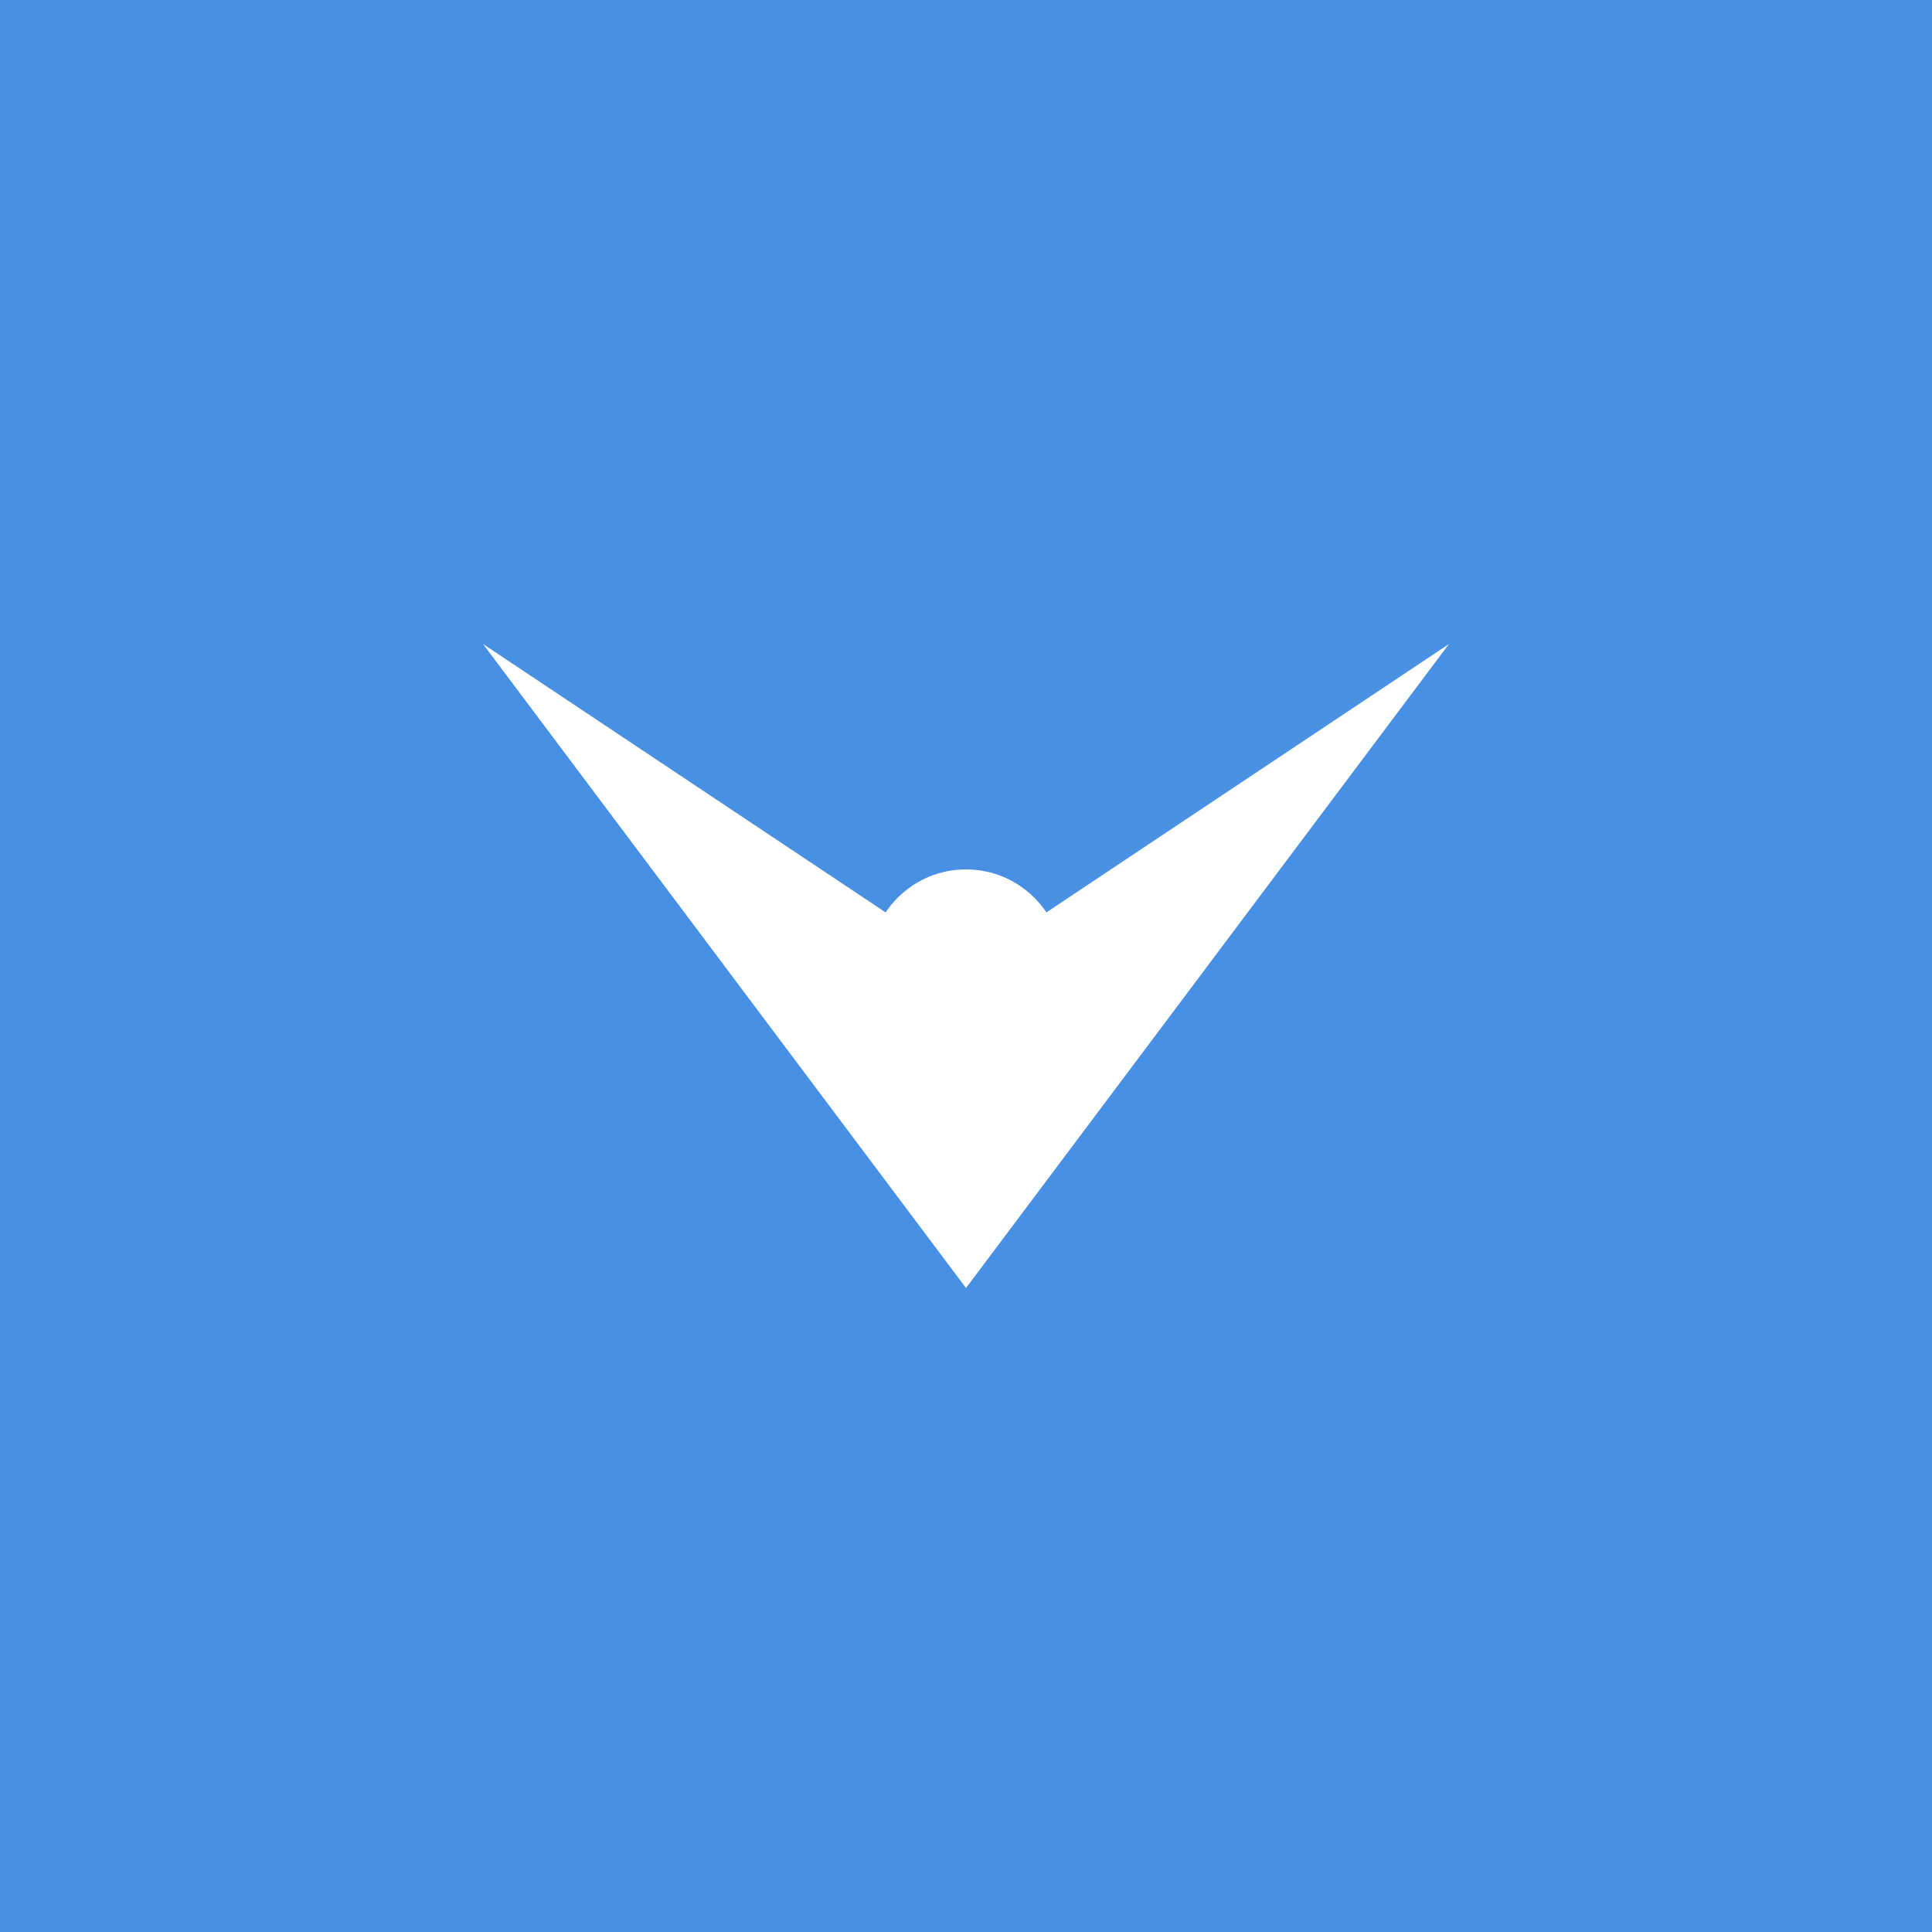 <?xml version="1.0" encoding="UTF-8"?>
<svg width="60" height="60" viewBox="0 0 60 60" fill="none" xmlns="http://www.w3.org/2000/svg">
  <rect width="60" height="60" fill="#4A90E2"/>
  <path d="M15 20 L30 30 L45 20 L30 40 Z" fill="white"/>
  <circle cx="30" cy="30" r="3" fill="white"/>
</svg>